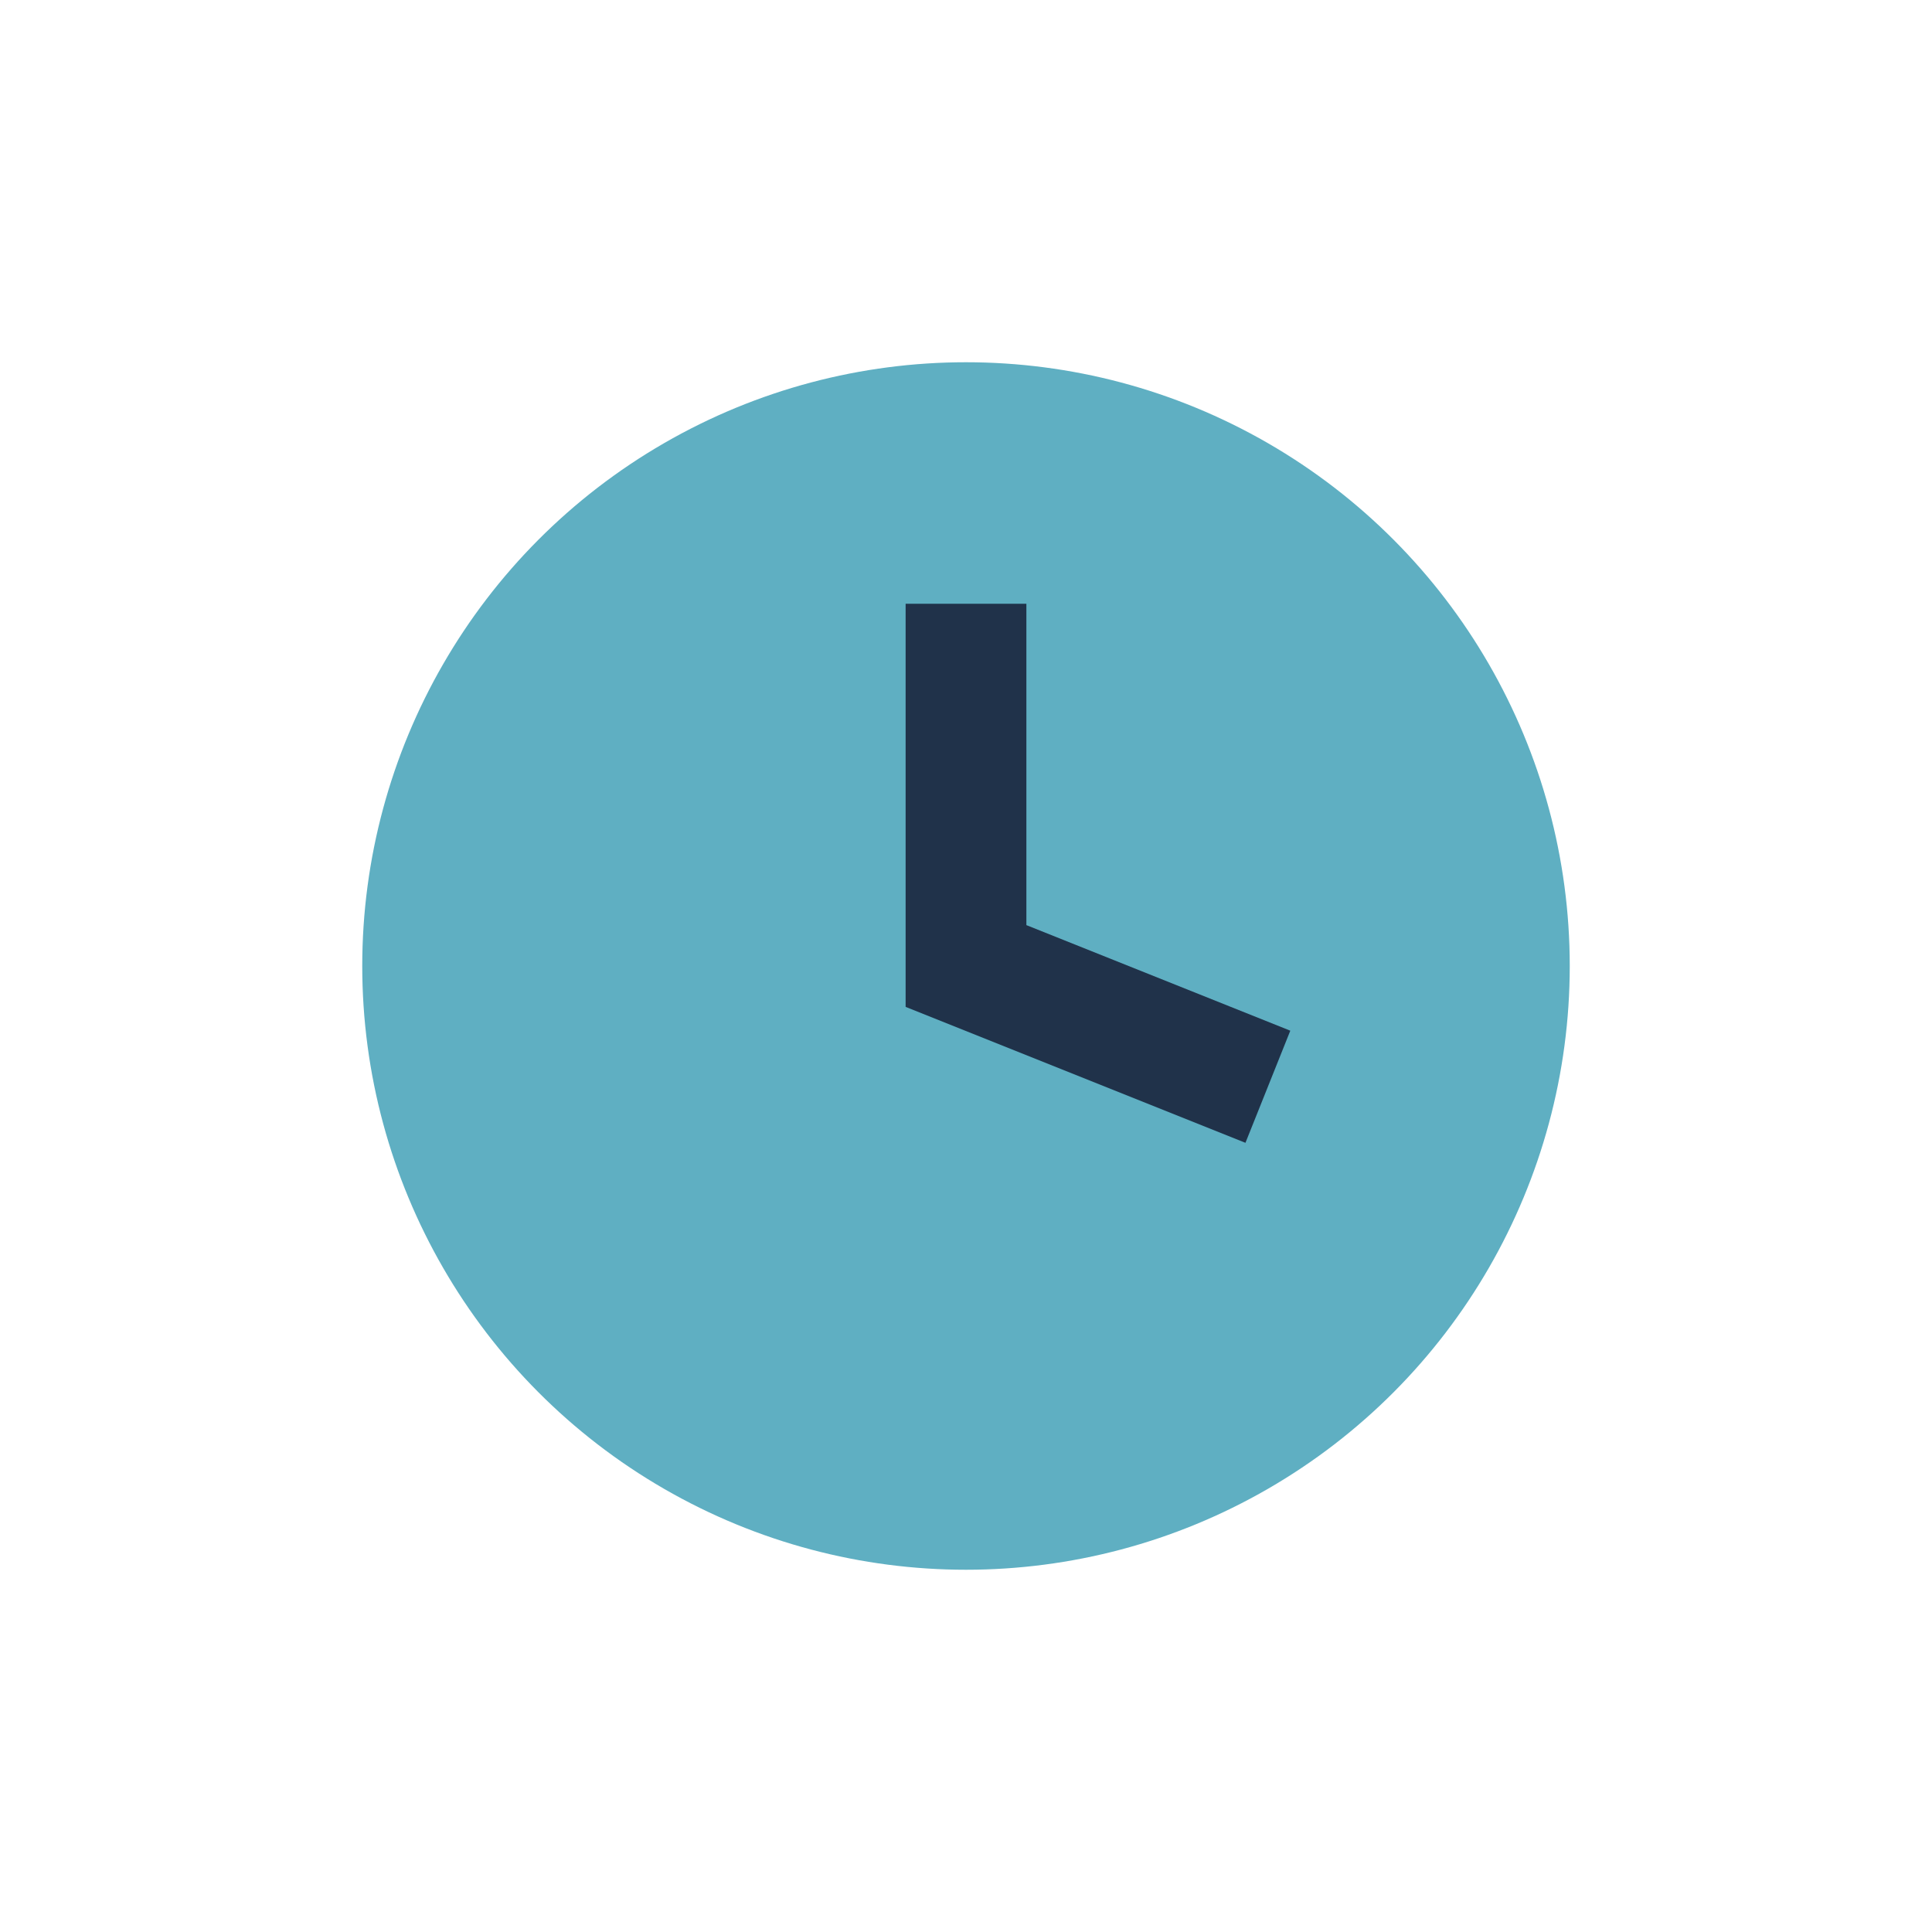 <?xml version="1.0" encoding="UTF-8"?>
<svg xmlns="http://www.w3.org/2000/svg" width="32" height="32" viewBox="0 0 32 32"><circle cx="16" cy="16" r="10" fill="#5FAFC2"/><path d="M16 10v6l5 2" stroke="#20324A" stroke-width="2" fill="none"/></svg>